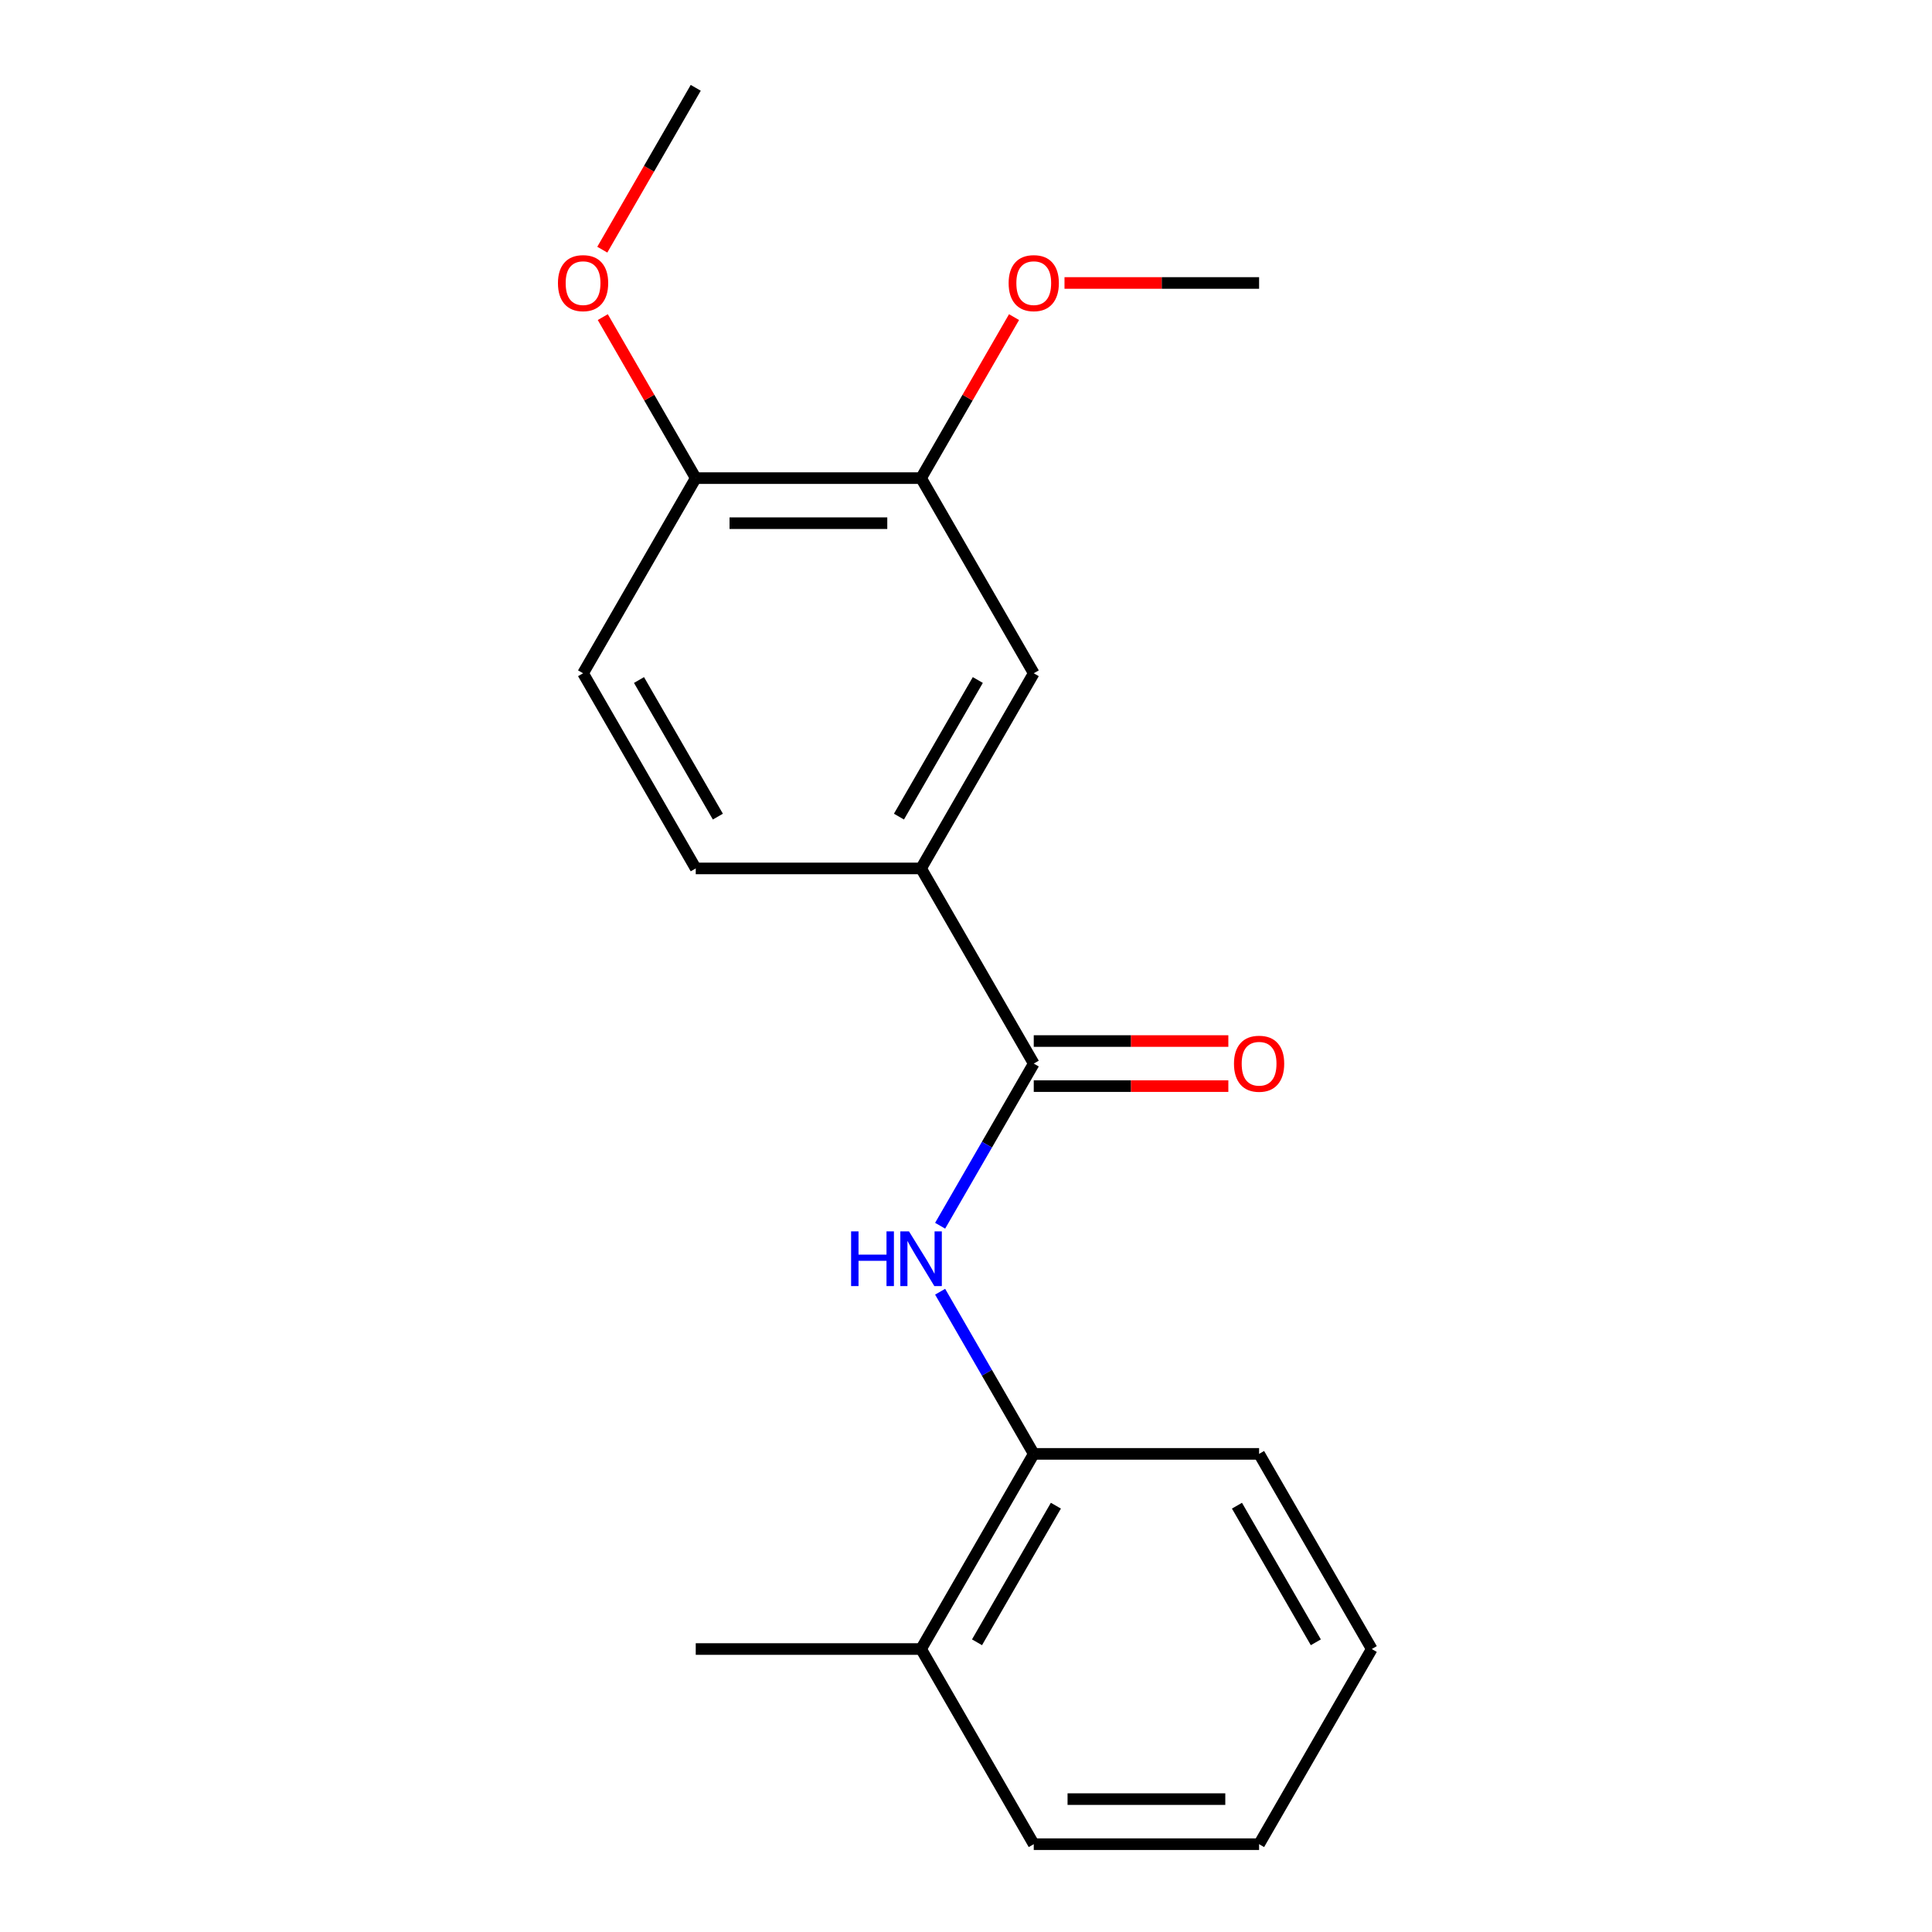 <?xml version='1.0' encoding='iso-8859-1'?>
<svg version='1.1' baseProfile='full'
              xmlns='http://www.w3.org/2000/svg'
                      xmlns:rdkit='http://www.rdkit.org/xml'
                      xmlns:xlink='http://www.w3.org/1999/xlink'
                  xml:space='preserve'
width='1000px' height='1000px' viewBox='0 0 1000 1000'>
<!-- END OF HEADER -->
<rect style='opacity:1.0;fill:#FFFFFF;stroke:none' width='1000' height='1000' x='0' y='0'> </rect>
<path class='bond-0' d='M 535.068,550.505 L 510.838,592.472' style='fill:none;fill-rule:evenodd;stroke:#000000;stroke-width:6px;stroke-linecap:butt;stroke-linejoin:miter;stroke-opacity:1' />
<path class='bond-0' d='M 510.838,592.472 L 486.609,634.439' style='fill:none;fill-rule:evenodd;stroke:#0000FF;stroke-width:6px;stroke-linecap:butt;stroke-linejoin:miter;stroke-opacity:1' />
<path class='bond-1' d='M 535.068,550.505 L 476.75,449.495' style='fill:none;fill-rule:evenodd;stroke:#000000;stroke-width:6px;stroke-linecap:butt;stroke-linejoin:miter;stroke-opacity:1' />
<path class='bond-6' d='M 535.068,562.169 L 585.428,562.169' style='fill:none;fill-rule:evenodd;stroke:#000000;stroke-width:6px;stroke-linecap:butt;stroke-linejoin:miter;stroke-opacity:1' />
<path class='bond-6' d='M 585.428,562.169 L 635.789,562.169' style='fill:none;fill-rule:evenodd;stroke:#FF0000;stroke-width:6px;stroke-linecap:butt;stroke-linejoin:miter;stroke-opacity:1' />
<path class='bond-6' d='M 535.068,538.841 L 585.428,538.841' style='fill:none;fill-rule:evenodd;stroke:#000000;stroke-width:6px;stroke-linecap:butt;stroke-linejoin:miter;stroke-opacity:1' />
<path class='bond-6' d='M 585.428,538.841 L 635.789,538.841' style='fill:none;fill-rule:evenodd;stroke:#FF0000;stroke-width:6px;stroke-linecap:butt;stroke-linejoin:miter;stroke-opacity:1' />
<path class='bond-2' d='M 486.609,668.591 L 510.838,710.558' style='fill:none;fill-rule:evenodd;stroke:#0000FF;stroke-width:6px;stroke-linecap:butt;stroke-linejoin:miter;stroke-opacity:1' />
<path class='bond-2' d='M 510.838,710.558 L 535.068,752.525' style='fill:none;fill-rule:evenodd;stroke:#000000;stroke-width:6px;stroke-linecap:butt;stroke-linejoin:miter;stroke-opacity:1' />
<path class='bond-3' d='M 476.75,449.495 L 535.068,348.485' style='fill:none;fill-rule:evenodd;stroke:#000000;stroke-width:6px;stroke-linecap:butt;stroke-linejoin:miter;stroke-opacity:1' />
<path class='bond-3' d='M 465.296,422.68 L 506.118,351.973' style='fill:none;fill-rule:evenodd;stroke:#000000;stroke-width:6px;stroke-linecap:butt;stroke-linejoin:miter;stroke-opacity:1' />
<path class='bond-7' d='M 476.75,449.495 L 360.114,449.495' style='fill:none;fill-rule:evenodd;stroke:#000000;stroke-width:6px;stroke-linecap:butt;stroke-linejoin:miter;stroke-opacity:1' />
<path class='bond-8' d='M 535.068,752.525 L 476.75,853.535' style='fill:none;fill-rule:evenodd;stroke:#000000;stroke-width:6px;stroke-linecap:butt;stroke-linejoin:miter;stroke-opacity:1' />
<path class='bond-8' d='M 546.522,779.34 L 505.7,850.047' style='fill:none;fill-rule:evenodd;stroke:#000000;stroke-width:6px;stroke-linecap:butt;stroke-linejoin:miter;stroke-opacity:1' />
<path class='bond-12' d='M 535.068,752.525 L 651.705,752.525' style='fill:none;fill-rule:evenodd;stroke:#000000;stroke-width:6px;stroke-linecap:butt;stroke-linejoin:miter;stroke-opacity:1' />
<path class='bond-4' d='M 535.068,348.485 L 476.75,247.475' style='fill:none;fill-rule:evenodd;stroke:#000000;stroke-width:6px;stroke-linecap:butt;stroke-linejoin:miter;stroke-opacity:1' />
<path class='bond-10' d='M 476.75,247.475 L 500.806,205.808' style='fill:none;fill-rule:evenodd;stroke:#000000;stroke-width:6px;stroke-linecap:butt;stroke-linejoin:miter;stroke-opacity:1' />
<path class='bond-10' d='M 500.806,205.808 L 524.863,164.141' style='fill:none;fill-rule:evenodd;stroke:#FF0000;stroke-width:6px;stroke-linecap:butt;stroke-linejoin:miter;stroke-opacity:1' />
<path class='bond-19' d='M 476.75,247.475 L 360.114,247.475' style='fill:none;fill-rule:evenodd;stroke:#000000;stroke-width:6px;stroke-linecap:butt;stroke-linejoin:miter;stroke-opacity:1' />
<path class='bond-19' d='M 459.255,270.802 L 377.609,270.802' style='fill:none;fill-rule:evenodd;stroke:#000000;stroke-width:6px;stroke-linecap:butt;stroke-linejoin:miter;stroke-opacity:1' />
<path class='bond-5' d='M 360.114,247.475 L 301.795,348.485' style='fill:none;fill-rule:evenodd;stroke:#000000;stroke-width:6px;stroke-linecap:butt;stroke-linejoin:miter;stroke-opacity:1' />
<path class='bond-11' d='M 360.114,247.475 L 336.057,205.808' style='fill:none;fill-rule:evenodd;stroke:#000000;stroke-width:6px;stroke-linecap:butt;stroke-linejoin:miter;stroke-opacity:1' />
<path class='bond-11' d='M 336.057,205.808 L 312.001,164.141' style='fill:none;fill-rule:evenodd;stroke:#FF0000;stroke-width:6px;stroke-linecap:butt;stroke-linejoin:miter;stroke-opacity:1' />
<path class='bond-9' d='M 360.114,449.495 L 301.795,348.485' style='fill:none;fill-rule:evenodd;stroke:#000000;stroke-width:6px;stroke-linecap:butt;stroke-linejoin:miter;stroke-opacity:1' />
<path class='bond-9' d='M 371.568,422.68 L 330.745,351.973' style='fill:none;fill-rule:evenodd;stroke:#000000;stroke-width:6px;stroke-linecap:butt;stroke-linejoin:miter;stroke-opacity:1' />
<path class='bond-13' d='M 476.75,853.535 L 360.114,853.535' style='fill:none;fill-rule:evenodd;stroke:#000000;stroke-width:6px;stroke-linecap:butt;stroke-linejoin:miter;stroke-opacity:1' />
<path class='bond-14' d='M 476.75,853.535 L 535.068,954.545' style='fill:none;fill-rule:evenodd;stroke:#000000;stroke-width:6px;stroke-linecap:butt;stroke-linejoin:miter;stroke-opacity:1' />
<path class='bond-15' d='M 550.984,146.465 L 601.344,146.465' style='fill:none;fill-rule:evenodd;stroke:#FF0000;stroke-width:6px;stroke-linecap:butt;stroke-linejoin:miter;stroke-opacity:1' />
<path class='bond-15' d='M 601.344,146.465 L 651.705,146.465' style='fill:none;fill-rule:evenodd;stroke:#000000;stroke-width:6px;stroke-linecap:butt;stroke-linejoin:miter;stroke-opacity:1' />
<path class='bond-16' d='M 311.747,129.229 L 335.93,87.342' style='fill:none;fill-rule:evenodd;stroke:#FF0000;stroke-width:6px;stroke-linecap:butt;stroke-linejoin:miter;stroke-opacity:1' />
<path class='bond-16' d='M 335.93,87.342 L 360.114,45.455' style='fill:none;fill-rule:evenodd;stroke:#000000;stroke-width:6px;stroke-linecap:butt;stroke-linejoin:miter;stroke-opacity:1' />
<path class='bond-17' d='M 651.705,752.525 L 710.023,853.535' style='fill:none;fill-rule:evenodd;stroke:#000000;stroke-width:6px;stroke-linecap:butt;stroke-linejoin:miter;stroke-opacity:1' />
<path class='bond-17' d='M 640.25,779.34 L 681.073,850.047' style='fill:none;fill-rule:evenodd;stroke:#000000;stroke-width:6px;stroke-linecap:butt;stroke-linejoin:miter;stroke-opacity:1' />
<path class='bond-20' d='M 535.068,954.545 L 651.705,954.545' style='fill:none;fill-rule:evenodd;stroke:#000000;stroke-width:6px;stroke-linecap:butt;stroke-linejoin:miter;stroke-opacity:1' />
<path class='bond-20' d='M 552.564,931.218 L 634.209,931.218' style='fill:none;fill-rule:evenodd;stroke:#000000;stroke-width:6px;stroke-linecap:butt;stroke-linejoin:miter;stroke-opacity:1' />
<path class='bond-18' d='M 710.023,853.535 L 651.705,954.545' style='fill:none;fill-rule:evenodd;stroke:#000000;stroke-width:6px;stroke-linecap:butt;stroke-linejoin:miter;stroke-opacity:1' />
<path  class='atom-1' d='M 440.53 637.355
L 444.37 637.355
L 444.37 649.395
L 458.85 649.395
L 458.85 637.355
L 462.69 637.355
L 462.69 665.675
L 458.85 665.675
L 458.85 652.595
L 444.37 652.595
L 444.37 665.675
L 440.53 665.675
L 440.53 637.355
' fill='#0000FF'/>
<path  class='atom-1' d='M 470.49 637.355
L 479.77 652.355
Q 480.69 653.835, 482.17 656.515
Q 483.65 659.195, 483.73 659.355
L 483.73 637.355
L 487.49 637.355
L 487.49 665.675
L 483.61 665.675
L 473.65 649.275
Q 472.49 647.355, 471.25 645.155
Q 470.05 642.955, 469.69 642.275
L 469.69 665.675
L 466.01 665.675
L 466.01 637.355
L 470.49 637.355
' fill='#0000FF'/>
<path  class='atom-7' d='M 638.705 550.585
Q 638.705 543.785, 642.065 539.985
Q 645.425 536.185, 651.705 536.185
Q 657.985 536.185, 661.345 539.985
Q 664.705 543.785, 664.705 550.585
Q 664.705 557.465, 661.305 561.385
Q 657.905 565.265, 651.705 565.265
Q 645.465 565.265, 642.065 561.385
Q 638.705 557.505, 638.705 550.585
M 651.705 562.065
Q 656.025 562.065, 658.345 559.185
Q 660.705 556.265, 660.705 550.585
Q 660.705 545.025, 658.345 542.225
Q 656.025 539.385, 651.705 539.385
Q 647.385 539.385, 645.025 542.185
Q 642.705 544.985, 642.705 550.585
Q 642.705 556.305, 645.025 559.185
Q 647.385 562.065, 651.705 562.065
' fill='#FF0000'/>
<path  class='atom-11' d='M 522.068 146.545
Q 522.068 139.745, 525.428 135.945
Q 528.788 132.145, 535.068 132.145
Q 541.348 132.145, 544.708 135.945
Q 548.068 139.745, 548.068 146.545
Q 548.068 153.425, 544.668 157.345
Q 541.268 161.225, 535.068 161.225
Q 528.828 161.225, 525.428 157.345
Q 522.068 153.465, 522.068 146.545
M 535.068 158.025
Q 539.388 158.025, 541.708 155.145
Q 544.068 152.225, 544.068 146.545
Q 544.068 140.985, 541.708 138.185
Q 539.388 135.345, 535.068 135.345
Q 530.748 135.345, 528.388 138.145
Q 526.068 140.945, 526.068 146.545
Q 526.068 152.265, 528.388 155.145
Q 530.748 158.025, 535.068 158.025
' fill='#FF0000'/>
<path  class='atom-12' d='M 288.795 146.545
Q 288.795 139.745, 292.155 135.945
Q 295.515 132.145, 301.795 132.145
Q 308.075 132.145, 311.435 135.945
Q 314.795 139.745, 314.795 146.545
Q 314.795 153.425, 311.395 157.345
Q 307.995 161.225, 301.795 161.225
Q 295.555 161.225, 292.155 157.345
Q 288.795 153.465, 288.795 146.545
M 301.795 158.025
Q 306.115 158.025, 308.435 155.145
Q 310.795 152.225, 310.795 146.545
Q 310.795 140.985, 308.435 138.185
Q 306.115 135.345, 301.795 135.345
Q 297.475 135.345, 295.115 138.145
Q 292.795 140.945, 292.795 146.545
Q 292.795 152.265, 295.115 155.145
Q 297.475 158.025, 301.795 158.025
' fill='#FF0000'/>
</svg>
